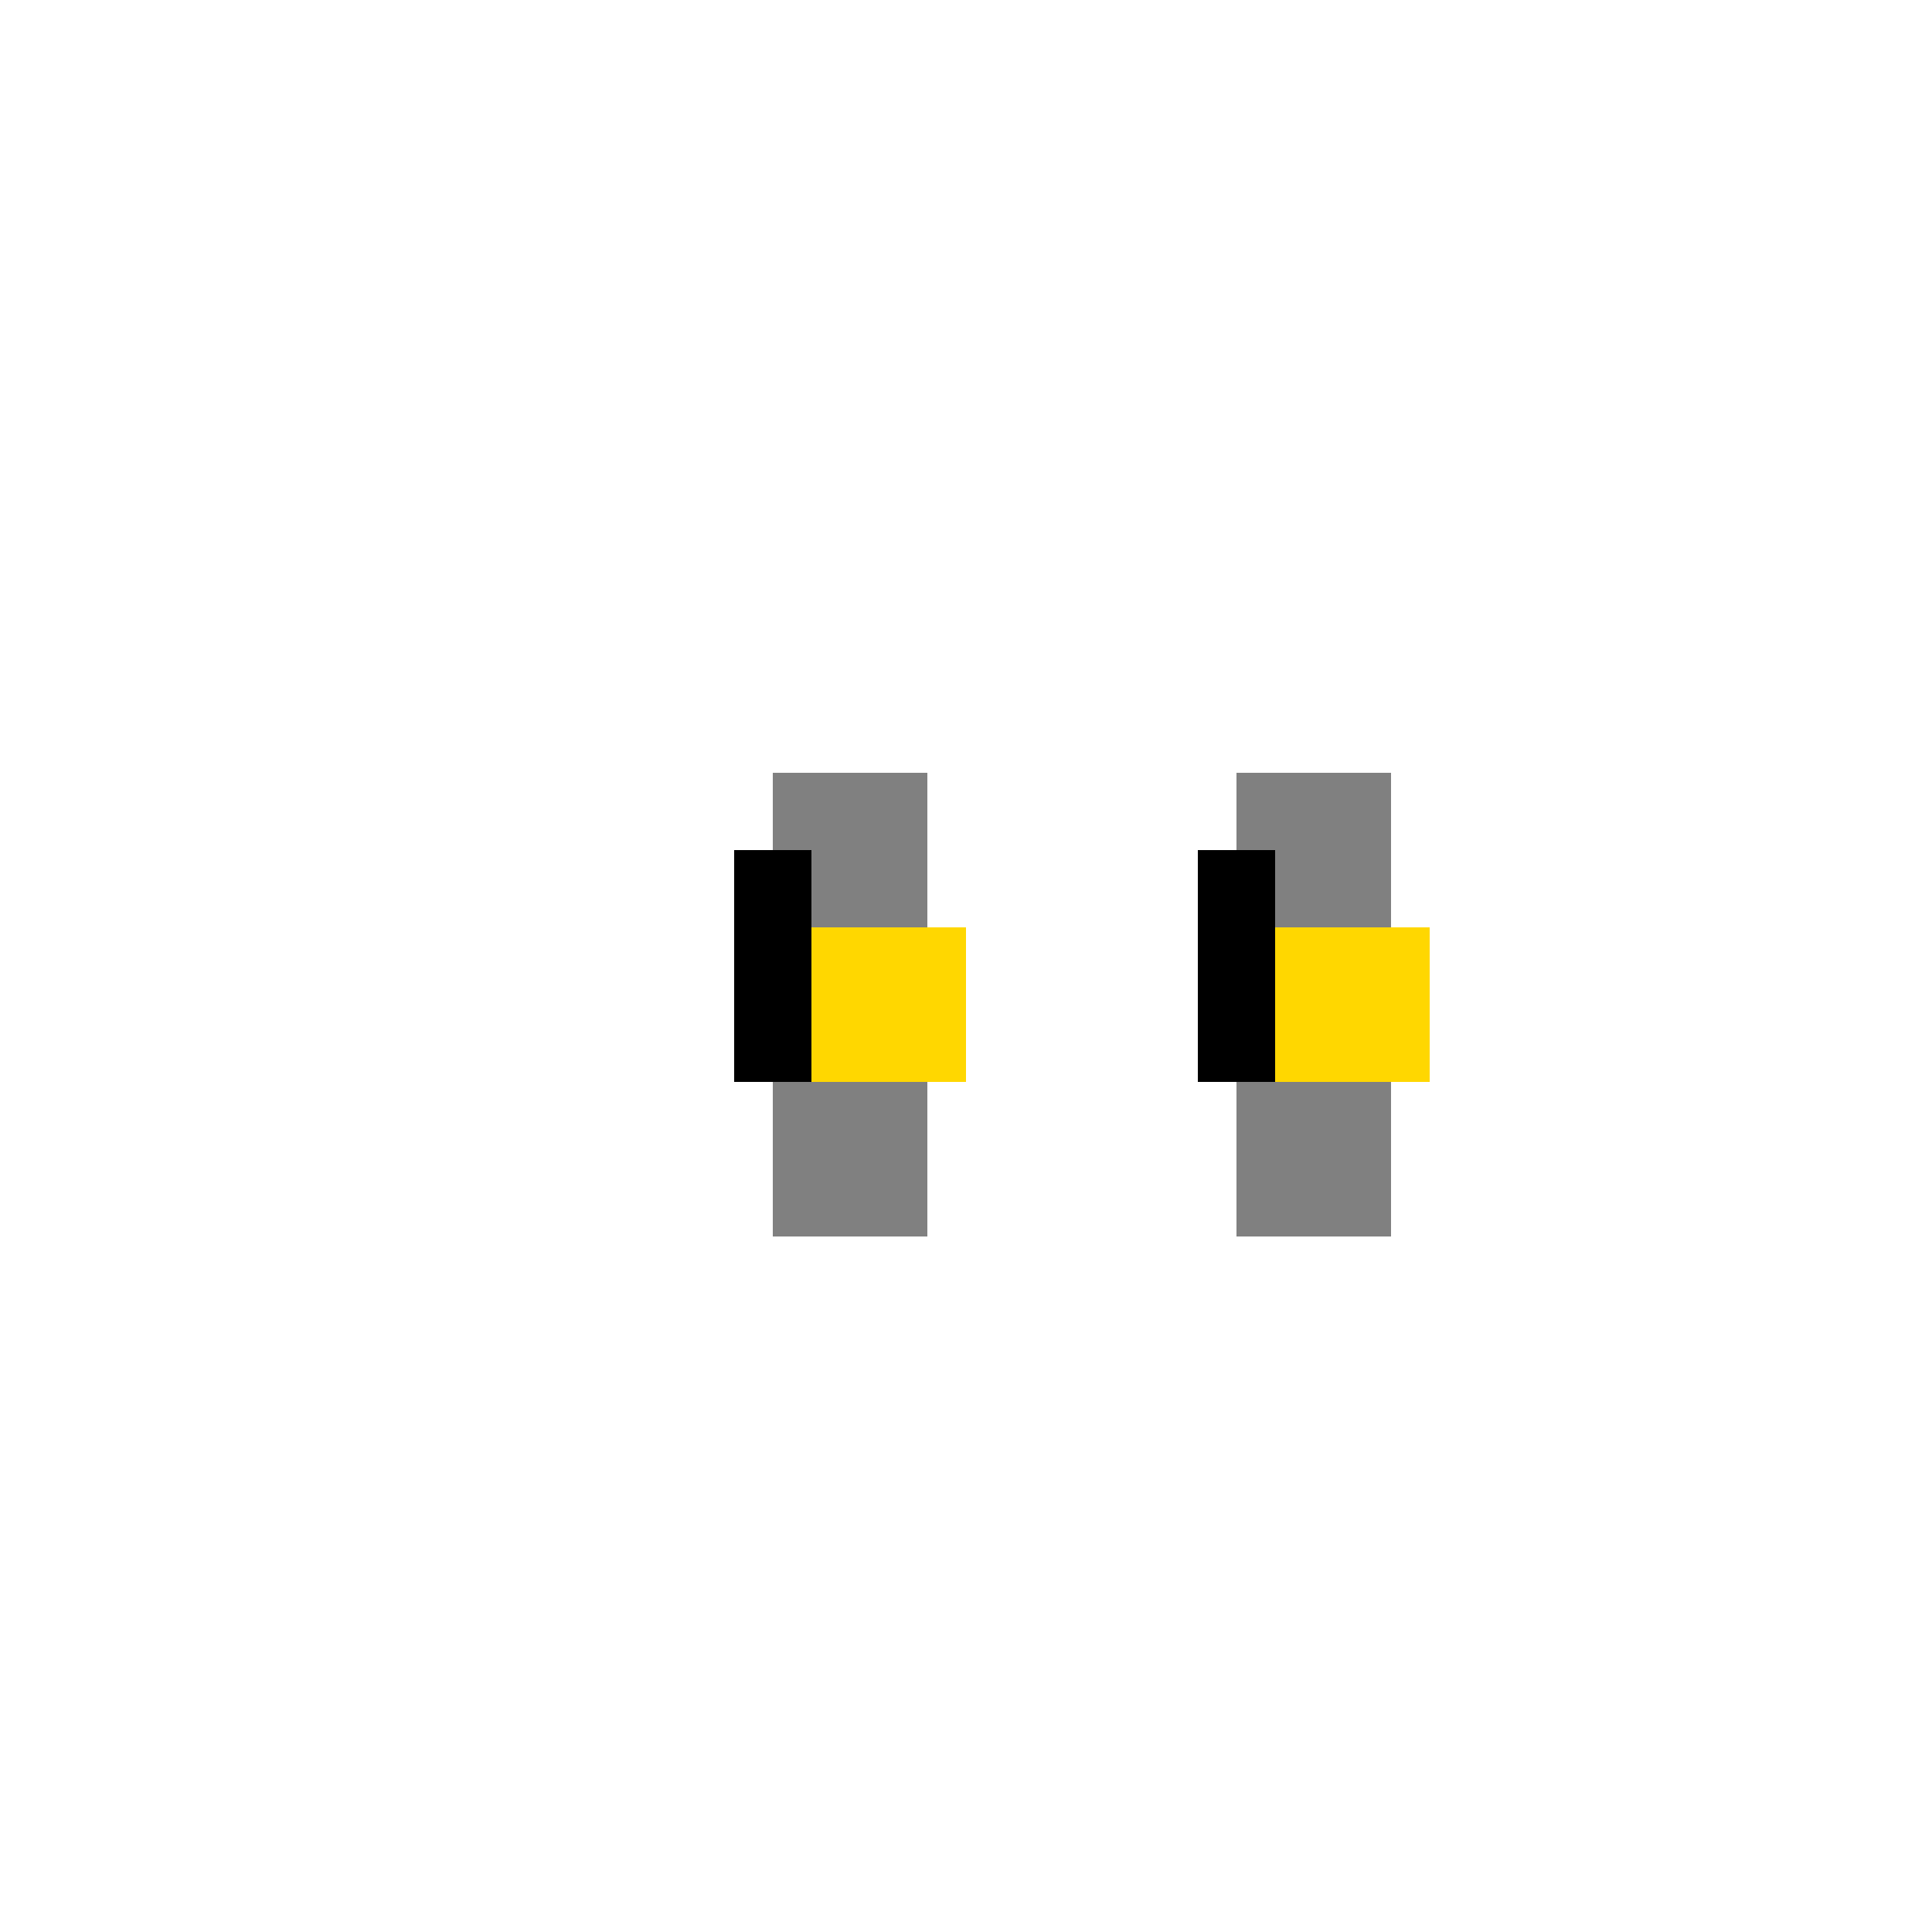 <!--

Generated by DrawGPT.
Free, open source, AI generated images in SVG, PNG, and HTML Canvas format.
https://drawgpt.ai

Created: 2024-02-14T07:07:43.645Z
Link: https://drawgpt.ai/prompt/163623/

-->
<svg xmlns="http://www.w3.org/2000/svg" xmlns:xlink="http://www.w3.org/1999/xlink" width="500" height="500"><defs/><g><rect fill="#808080" stroke="none" x="200" y="200" width="40" height="120"/><rect fill="#808080" stroke="none" x="320" y="200" width="40" height="120"/><rect fill="#FFD700" stroke="none" x="190" y="240" width="60" height="40"/><rect fill="#FFD700" stroke="none" x="310" y="240" width="60" height="40"/><rect fill="#000" stroke="none" x="190" y="220" width="20" height="60"/><rect fill="#000" stroke="none" x="310" y="220" width="20" height="60"/></g></svg>